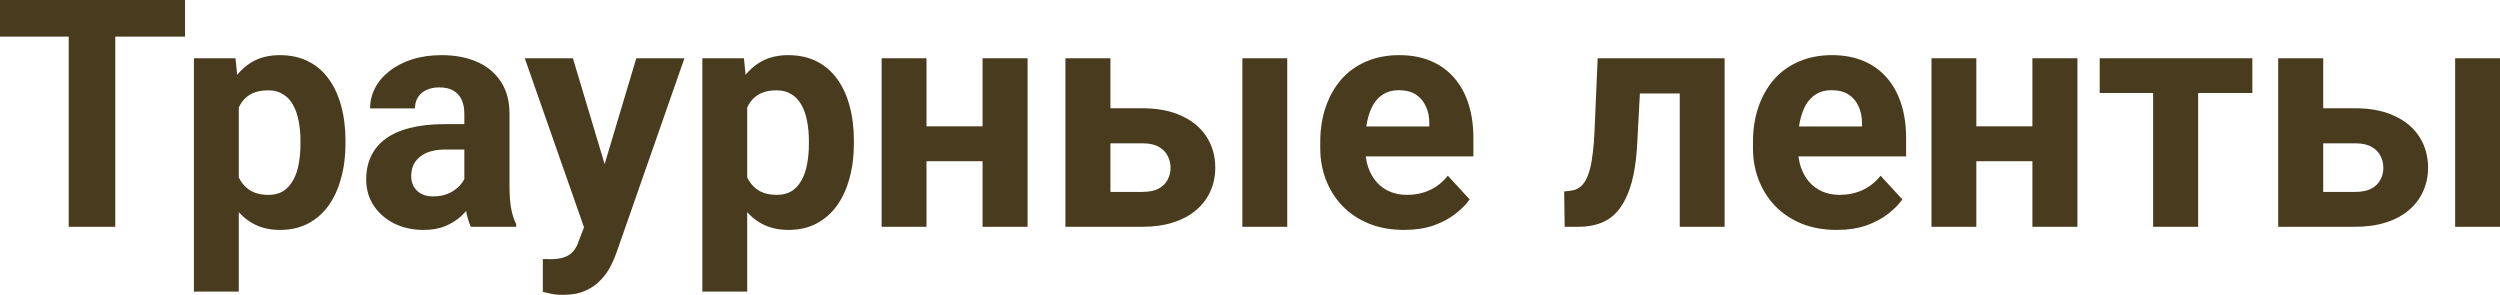 <?xml version="1.0" encoding="UTF-8"?> <svg xmlns="http://www.w3.org/2000/svg" viewBox="0 0 174.762 20.611" fill="none"><path d="M8.058 0V15.854H4.802V0H8.058ZM12.936 0V2.559H0V0H12.936Z" fill="#483B1E"></path><path d="M16.692 6.337V20.384H13.556V4.072H16.464L16.692 6.337ZM24.151 9.832V10.061C24.151 10.918 24.049 11.713 23.846 12.446C23.65 13.179 23.36 13.818 22.975 14.362C22.59 14.899 22.111 15.32 21.538 15.625C20.972 15.923 20.318 16.072 19.578 16.072C18.859 16.072 18.235 15.927 17.705 15.636C17.175 15.346 16.729 14.939 16.366 14.417C16.01 13.887 15.723 13.273 15.505 12.576C15.288 11.88 15.121 11.132 15.005 10.333V9.734C15.121 8.878 15.288 8.094 15.505 7.383C15.723 6.664 16.01 6.043 16.366 5.521C16.729 4.991 17.171 4.581 17.694 4.29C18.224 4 18.845 3.855 19.556 3.855C20.304 3.855 20.961 3.996 21.527 4.279C22.1 4.562 22.579 4.969 22.964 5.499C23.356 6.029 23.65 6.66 23.846 7.393C24.049 8.127 24.151 8.94 24.151 9.832ZM21.004 10.061V9.832C21.004 9.332 20.961 8.871 20.874 8.45C20.794 8.021 20.663 7.647 20.482 7.328C20.307 7.009 20.075 6.762 19.785 6.588C19.502 6.406 19.157 6.315 18.75 6.315C18.322 6.315 17.955 6.384 17.651 6.522C17.353 6.66 17.11 6.86 16.921 7.121C16.732 7.383 16.591 7.695 16.496 8.058C16.402 8.421 16.344 8.831 16.322 9.288V10.802C16.358 11.339 16.46 11.821 16.627 12.25C16.794 12.671 17.052 13.005 17.4 13.252C17.749 13.498 18.206 13.622 18.772 13.622C19.186 13.622 19.534 13.531 19.817 13.35C20.1 13.161 20.329 12.903 20.503 12.576C20.685 12.25 20.812 11.872 20.884 11.444C20.964 11.016 21.004 10.555 21.004 10.061Z" fill="#483B1E"></path><path d="M32.459 13.197V7.949C32.459 7.571 32.397 7.248 32.274 6.98C32.151 6.704 31.958 6.49 31.697 6.337C31.443 6.185 31.113 6.109 30.706 6.109C30.358 6.109 30.056 6.17 29.802 6.294C29.548 6.41 29.352 6.58 29.214 6.805C29.076 7.023 29.007 7.281 29.007 7.579H25.871C25.871 7.078 25.988 6.602 26.22 6.152C26.452 5.702 26.79 5.306 27.233 4.965C27.675 4.617 28.202 4.345 28.811 4.149C29.428 3.953 30.118 3.855 30.88 3.855C31.795 3.855 32.608 4.007 33.319 4.312C34.031 4.617 34.59 5.074 34.996 5.684C35.41 6.294 35.617 7.056 35.617 7.971V13.012C35.617 13.658 35.657 14.188 35.737 14.602C35.816 15.008 35.933 15.364 36.085 15.669V15.854H32.916C32.764 15.534 32.648 15.135 32.568 14.656C32.495 14.17 32.459 13.683 32.459 13.197ZM32.873 8.678L32.895 10.453H31.142C30.728 10.453 30.369 10.5 30.064 10.595C29.759 10.689 29.508 10.823 29.312 10.998C29.116 11.165 28.971 11.361 28.877 11.586C28.79 11.811 28.746 12.057 28.746 12.326C28.746 12.595 28.808 12.838 28.931 13.056C29.055 13.266 29.232 13.433 29.465 13.556C29.697 13.673 29.969 13.731 30.281 13.731C30.753 13.731 31.163 13.636 31.512 13.448C31.86 13.259 32.129 13.026 32.318 12.751C32.514 12.475 32.615 12.213 32.623 11.967L33.45 13.295C33.334 13.593 33.174 13.901 32.971 14.221C32.775 14.54 32.524 14.841 32.22 15.124C31.915 15.4 31.548 15.629 31.12 15.81C30.692 15.985 30.183 16.072 29.595 16.072C28.848 16.072 28.169 15.923 27.559 15.625C26.957 15.32 26.478 14.903 26.122 14.373C25.774 13.836 25.599 13.226 25.599 12.544C25.599 11.927 25.715 11.379 25.948 10.9C26.18 10.42 26.521 10.018 26.971 9.691C27.429 9.357 27.998 9.107 28.681 8.94C29.363 8.765 30.154 8.678 31.054 8.678H32.873Z" fill="#483B1E"></path><path d="M41.355 14.525L44.48 4.072H47.845L43.108 17.629C43.007 17.926 42.869 18.246 42.695 18.587C42.528 18.928 42.299 19.251 42.008 19.556C41.725 19.868 41.366 20.122 40.93 20.318C40.502 20.514 39.976 20.612 39.352 20.612C39.054 20.612 38.811 20.594 38.622 20.558C38.433 20.522 38.208 20.471 37.947 20.405V18.108C38.027 18.108 38.11 18.108 38.197 18.108C38.285 18.115 38.368 18.119 38.448 18.119C38.862 18.119 39.199 18.072 39.46 17.977C39.722 17.883 39.932 17.738 40.092 17.542C40.252 17.353 40.379 17.106 40.473 16.801L41.355 14.525ZM40.049 4.072L42.607 12.609L43.054 15.93L40.92 16.159L36.684 4.072H40.049Z" fill="#483B1E"></path><path d="M52.233 6.337V20.384H49.097V4.072H52.004L52.233 6.337ZM59.692 9.832V10.061C59.692 10.918 59.59 11.713 59.387 12.446C59.191 13.179 58.9 13.818 58.516 14.362C58.131 14.899 57.652 15.32 57.078 15.625C56.512 15.923 55.859 16.072 55.118 16.072C54.4 16.072 53.775 15.927 53.246 15.636C52.716 15.346 52.269 14.939 51.906 14.417C51.551 13.887 51.264 13.273 51.046 12.576C50.828 11.88 50.661 11.132 50.545 10.333V9.734C50.661 8.878 50.828 8.094 51.046 7.383C51.264 6.664 51.551 6.043 51.906 5.521C52.269 4.991 52.712 4.581 53.235 4.29C53.765 4 54.385 3.855 55.097 3.855C55.844 3.855 56.501 3.996 57.067 4.279C57.641 4.562 58.12 4.969 58.505 5.499C58.897 6.029 59.191 6.66 59.387 7.393C59.59 8.127 59.692 8.94 59.692 9.832ZM56.545 10.061V9.832C56.545 9.332 56.501 8.871 56.414 8.45C56.334 8.021 56.204 7.647 56.022 7.328C55.848 7.009 55.616 6.762 55.325 6.588C55.042 6.406 54.697 6.315 54.291 6.315C53.863 6.315 53.496 6.384 53.191 6.522C52.894 6.66 52.65 6.86 52.462 7.121C52.273 7.383 52.131 7.695 52.037 8.058C51.943 8.421 51.885 8.831 51.863 9.288V10.802C51.899 11.339 52.001 11.821 52.168 12.25C52.335 12.671 52.592 13.005 52.941 13.252C53.289 13.498 53.746 13.622 54.313 13.622C54.726 13.622 55.075 13.531 55.358 13.35C55.641 13.161 55.87 12.903 56.044 12.576C56.226 12.25 56.352 11.872 56.425 11.444C56.505 11.016 56.545 10.555 56.545 10.061Z" fill="#483B1E"></path><path d="M69.709 8.831V11.27H63.721V8.831H69.709ZM64.766 4.072V15.854H61.63V4.072H64.766ZM71.833 4.072V15.854H68.686V4.072H71.833Z" fill="#483B1E"></path><path d="M76.439 7.568H79.858C80.932 7.568 81.846 7.745 82.601 8.101C83.364 8.45 83.944 8.936 84.344 9.56C84.75 10.185 84.953 10.907 84.953 11.727C84.953 12.322 84.837 12.874 84.605 13.382C84.38 13.883 84.05 14.319 83.614 14.689C83.179 15.059 82.645 15.346 82.013 15.549C81.382 15.752 80.663 15.854 79.858 15.854H74.478V4.072H77.625V13.415H79.858C80.329 13.415 80.707 13.339 80.99 13.186C81.28 13.026 81.491 12.82 81.621 12.566C81.76 12.311 81.828 12.036 81.828 11.738C81.828 11.426 81.76 11.143 81.621 10.889C81.491 10.627 81.28 10.417 80.99 10.257C80.707 10.097 80.329 10.018 79.858 10.018H76.439V7.568ZM89.984 4.072V15.854H86.848V4.072H89.984Z" fill="#483B1E"></path><path d="M98.161 16.072C97.247 16.072 96.427 15.927 95.701 15.636C94.975 15.339 94.358 14.928 93.85 14.406C93.348 13.883 92.964 13.277 92.695 12.587C92.427 11.89 92.292 11.15 92.292 10.366V9.93C92.292 9.038 92.419 8.221 92.673 7.481C92.928 6.74 93.291 6.098 93.762 5.553C94.242 5.009 94.822 4.591 95.505 4.301C96.187 4.003 96.956 3.855 97.813 3.855C98.648 3.855 99.388 3.993 100.034 4.268C100.68 4.544 101.221 4.936 101.657 5.444C102.1 5.952 102.433 6.562 102.658 7.274C102.883 7.978 102.996 8.762 102.996 9.626V10.932H93.632V8.842H99.915V8.602C99.915 8.167 99.835 7.778 99.675 7.437C99.523 7.089 99.29 6.813 98.978 6.609C98.666 6.406 98.267 6.305 97.78 6.305C97.366 6.305 97.011 6.395 96.713 6.577C96.416 6.758 96.172 7.012 95.984 7.339C95.802 7.666 95.664 8.05 95.57 8.493C95.483 8.929 95.439 9.408 95.439 9.93V10.366C95.439 10.838 95.505 11.273 95.635 11.673C95.773 12.072 95.965 12.417 96.212 12.707C96.466 12.997 96.771 13.222 97.127 13.382C97.49 13.542 97.9 13.622 98.357 13.622C98.924 13.622 99.45 13.513 99.936 13.295C100.43 13.07 100.854 12.732 101.21 12.282L102.735 13.937C102.488 14.293 102.15 14.634 101.722 14.961C101.301 15.288 100.793 15.556 100.198 15.767C99.602 15.97 98.924 16.072 98.161 16.072Z" fill="#483B1E"></path><path d="M118.262 4.072V6.533H112.469V4.072H118.262ZM120.559 4.072V15.854H117.423V4.072H120.559ZM111.685 4.072H114.767L114.451 10.018C114.407 10.867 114.317 11.615 114.179 12.261C114.041 12.907 113.856 13.458 113.623 13.916C113.398 14.373 113.126 14.747 112.807 15.037C112.495 15.32 112.128 15.527 111.707 15.658C111.293 15.789 110.836 15.854 110.335 15.854H109.377L109.344 13.382L109.747 13.339C109.979 13.317 110.183 13.252 110.357 13.143C110.538 13.026 110.691 12.863 110.814 12.653C110.945 12.435 111.054 12.163 111.141 11.836C111.228 11.502 111.297 11.11 111.348 10.66C111.406 10.21 111.446 9.691 111.467 9.103L111.685 4.072Z" fill="#483B1E"></path><path d="M128.41 16.072C127.495 16.072 126.675 15.927 125.949 15.636C125.223 15.339 124.606 14.928 124.098 14.406C123.597 13.883 123.213 13.277 122.944 12.587C122.675 11.89 122.541 11.15 122.541 10.366V9.93C122.541 9.038 122.668 8.221 122.922 7.481C123.176 6.74 123.539 6.098 124.011 5.553C124.49 5.009 125.071 4.591 125.753 4.301C126.436 4.003 127.205 3.855 128.062 3.855C128.897 3.855 129.637 3.993 130.283 4.268C130.929 4.544 131.47 4.936 131.905 5.444C132.348 5.952 132.682 6.562 132.907 7.274C133.132 7.978 133.245 8.762 133.245 9.626V10.932H123.88V8.842H130.163V8.602C130.163 8.167 130.083 7.778 129.924 7.437C129.771 7.089 129.539 6.813 129.227 6.609C128.915 6.406 128.515 6.305 128.029 6.305C127.615 6.305 127.259 6.395 126.962 6.577C126.664 6.758 126.421 7.012 126.232 7.339C126.051 7.666 125.913 8.05 125.819 8.493C125.732 8.929 125.688 9.408 125.688 9.93V10.366C125.688 10.838 125.753 11.273 125.884 11.673C126.022 12.072 126.214 12.417 126.461 12.707C126.715 12.997 127.02 13.222 127.376 13.382C127.739 13.542 128.149 13.622 128.606 13.622C129.172 13.622 129.699 13.513 130.185 13.295C130.679 13.07 131.103 12.732 131.459 12.282L132.983 13.937C132.737 14.293 132.399 14.634 131.971 14.961C131.55 15.288 131.042 15.556 130.446 15.767C129.851 15.97 129.172 16.072 128.41 16.072Z" fill="#483B1E"></path><path d="M143.099 8.831V11.27H137.11V8.831H143.099ZM138.155 4.072V15.854H135.02V4.072H138.155ZM145.222 4.072V15.854H142.075V4.072H145.222Z" fill="#483B1E"></path><path d="M153.661 4.072V15.854H150.514V4.072H153.661ZM157.45 4.072V6.501H146.779V4.072H157.45Z" fill="#483B1E"></path><path d="M161.218 7.568H164.637C165.711 7.568 166.626 7.745 167.381 8.101C168.143 8.45 168.724 8.936 169.123 9.56C169.529 10.185 169.733 10.907 169.733 11.727C169.733 12.322 169.616 12.874 169.384 13.382C169.159 13.883 168.829 14.319 168.393 14.689C167.958 15.059 167.424 15.346 166.793 15.549C166.161 15.752 165.442 15.854 164.637 15.854H159.258V4.072H162.405V13.415H164.637C165.109 13.415 165.486 13.339 165.769 13.186C166.06 13.026 166.27 12.82 166.401 12.566C166.539 12.311 166.608 12.036 166.608 11.738C166.608 11.426 166.539 11.143 166.401 10.889C166.27 10.627 166.06 10.417 165.769 10.257C165.486 10.097 165.109 10.018 164.637 10.018H161.218V7.568ZM174.763 4.072V15.854H171.627V4.072H174.763Z" fill="#483B1E"></path></svg> 